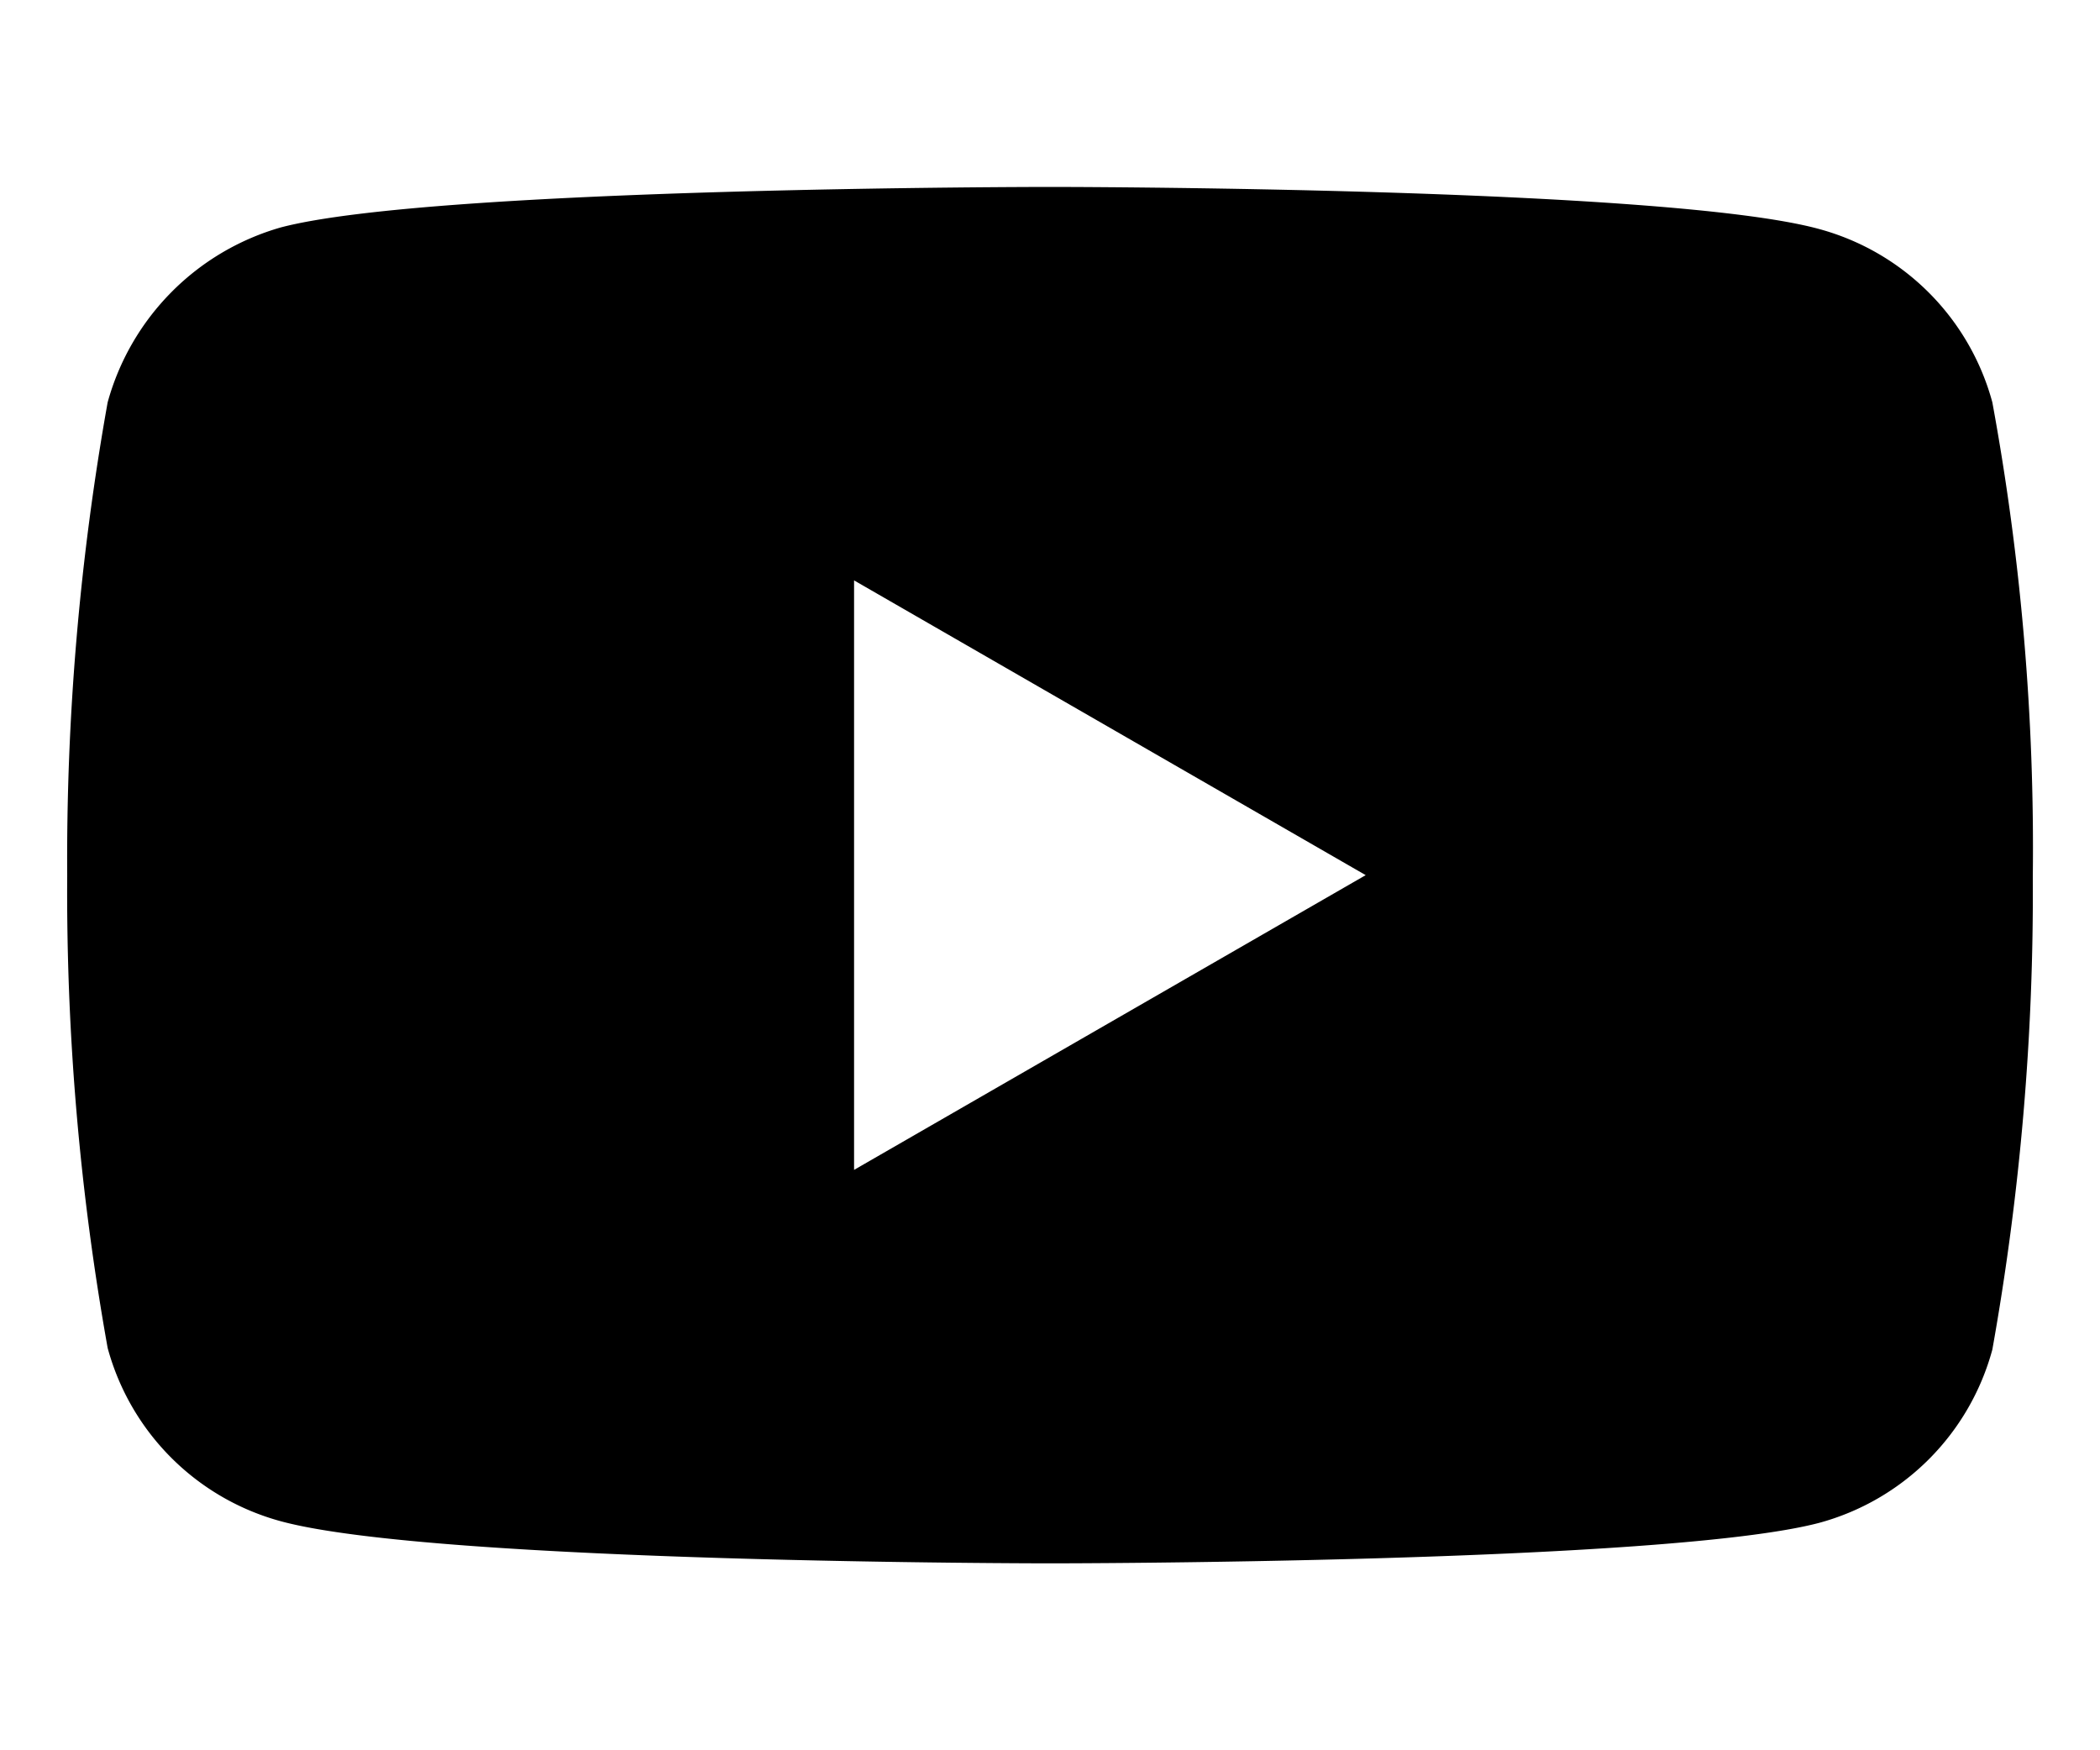 <svg xmlns="http://www.w3.org/2000/svg" id="ac38a60f-ed3b-4a8f-896a-f2987a85a3db" data-name="Layer 1" width="30" height="25" viewBox="0 0 30 25"><rect width="30" height="25" style="opacity:0"></rect><path d="M28.462,5.746a3.518,3.518,0,0,0-2.475-2.475C23.79,2.67,15,2.67,15,2.67s-8.79,0-10.987.578a3.589,3.589,0,0,0-2.475,2.498A37.068,37.068,0,0,0,.96,12.5a36.932,36.932,0,0,0,.578,6.754,3.519,3.519,0,0,0,2.475,2.475c2.22.601,10.987.601,10.987.601s8.79,0,10.987-.578a3.518,3.518,0,0,0,2.475-2.475,37.081,37.081,0,0,0,.578-6.754A35.186,35.186,0,0,0,28.462,5.746ZM12.201,16.71V8.29L19.51,12.5Z"></path></svg>